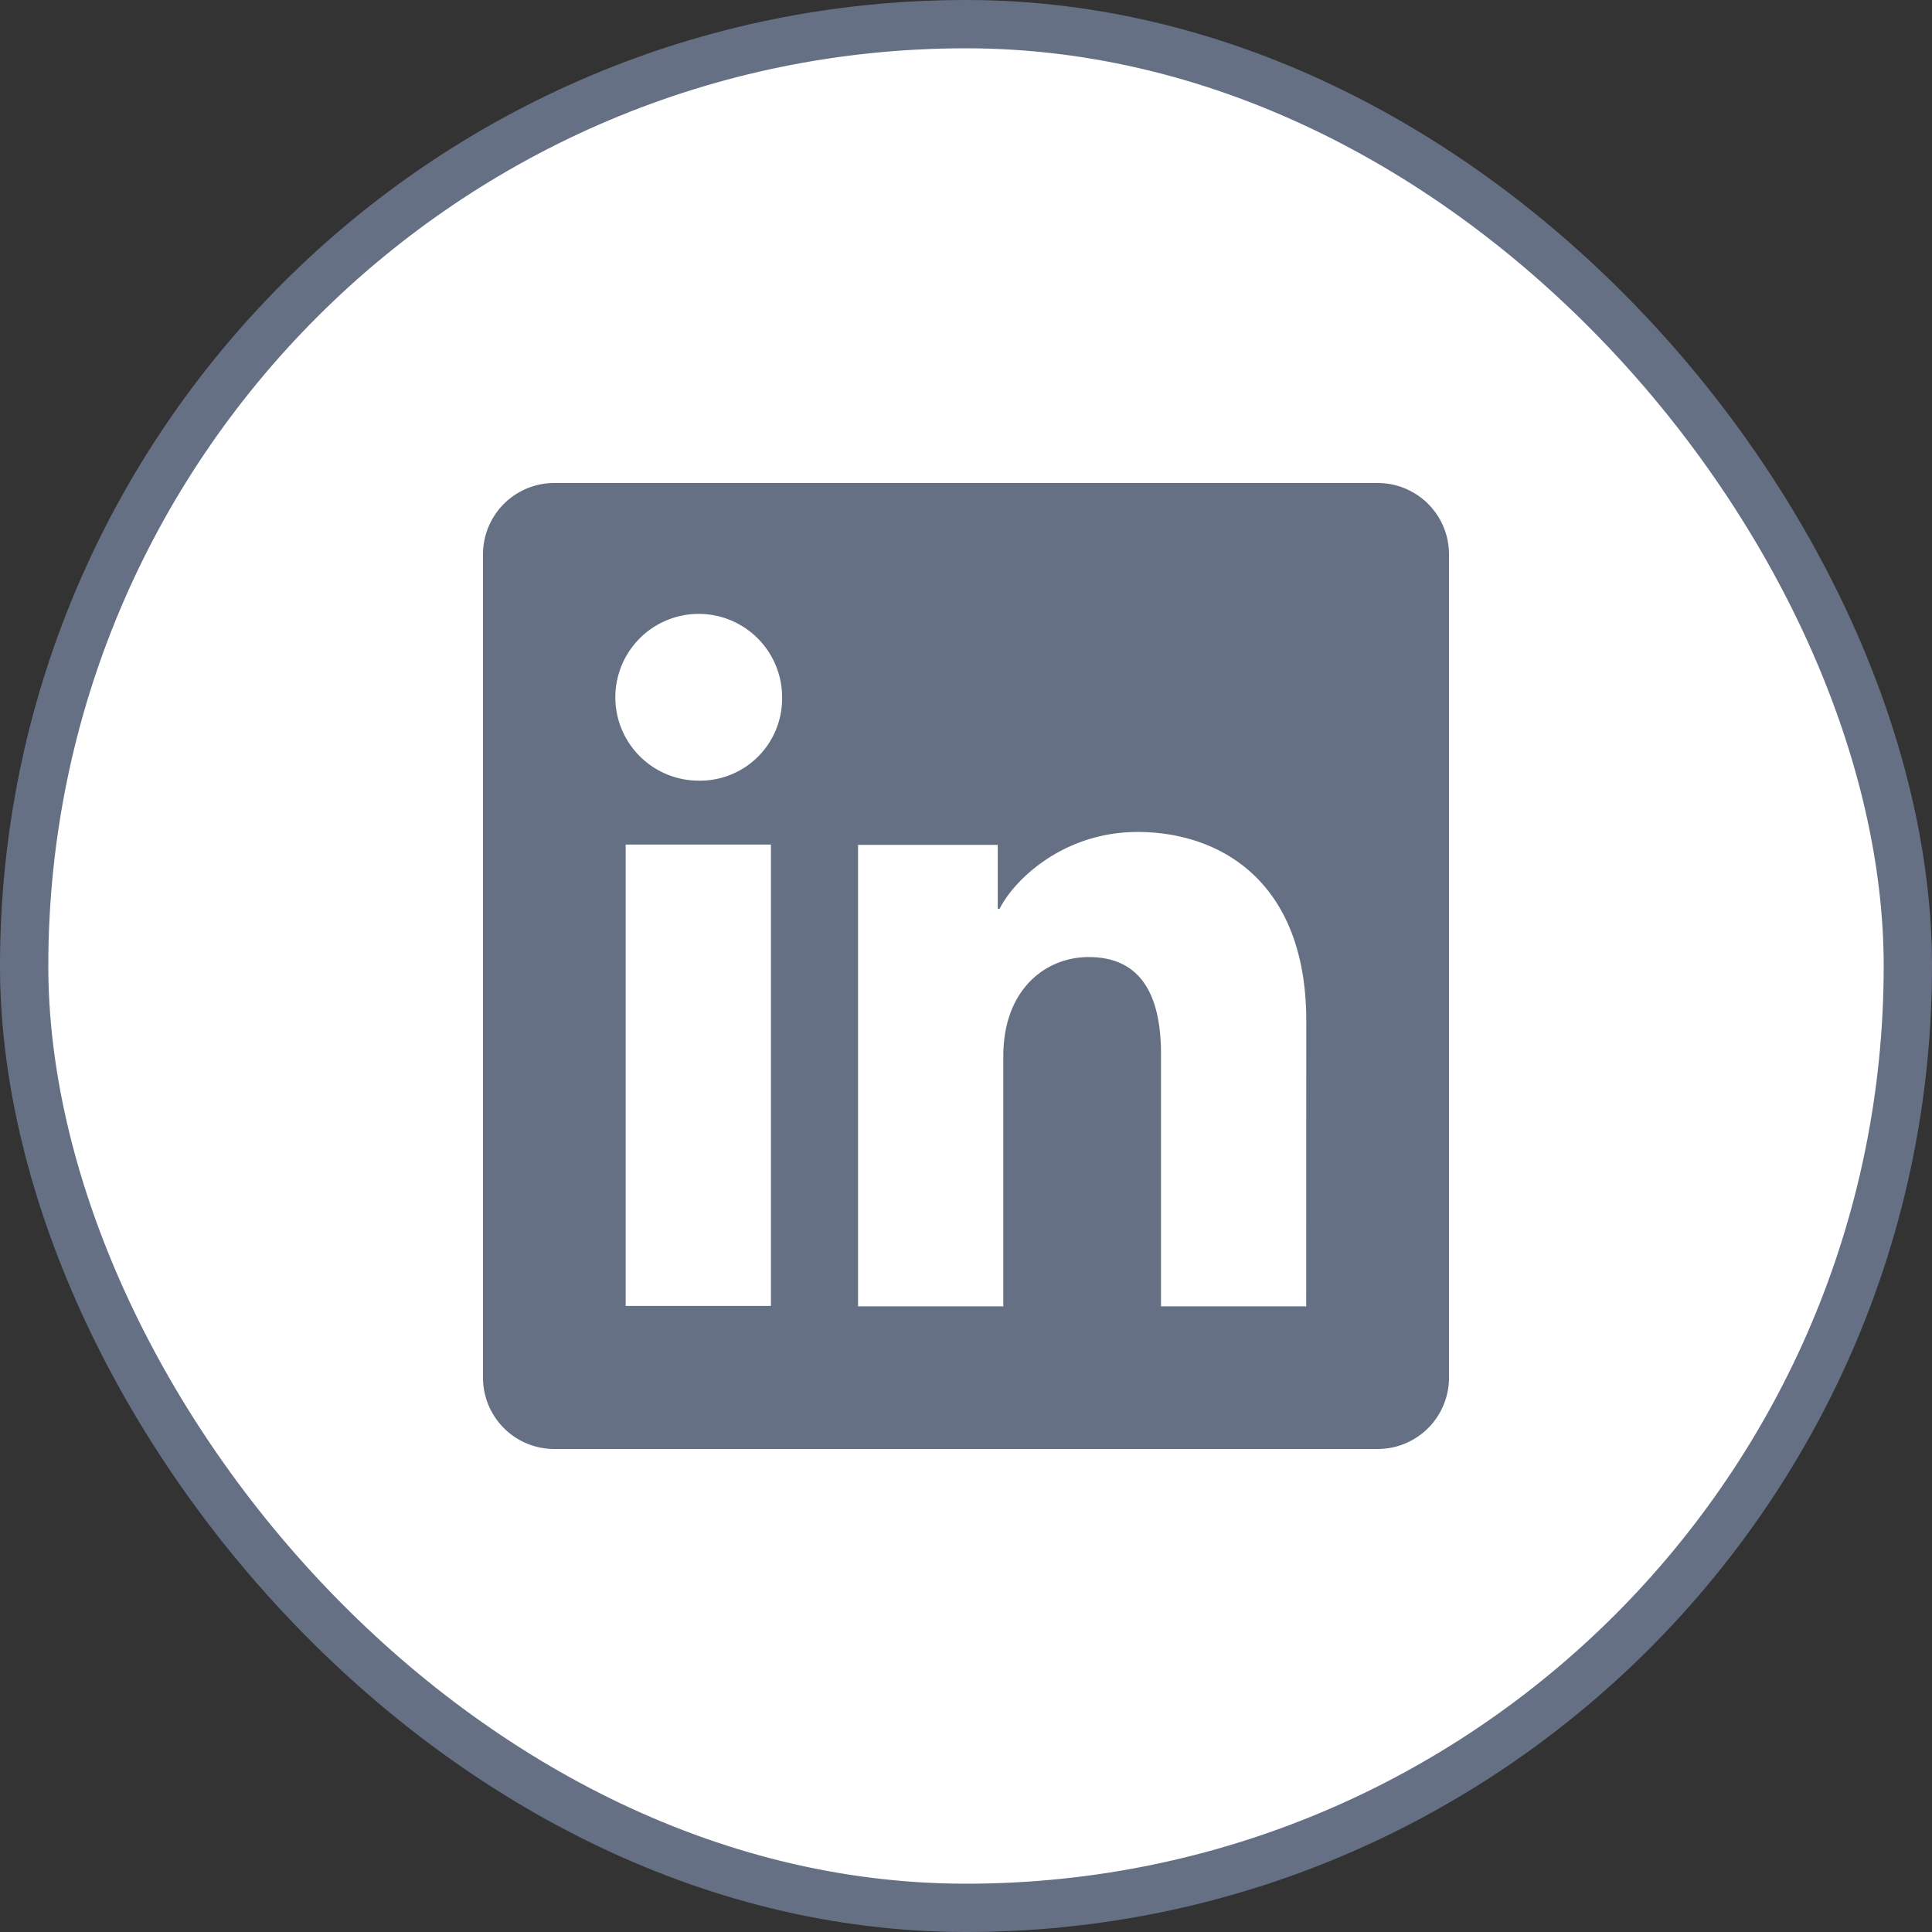 <svg xmlns="http://www.w3.org/2000/svg" width="32" height="32" fill="none"><rect width="100%" height="100%" fill="#333333" stroke="none"/><rect width="31.2" height="31.2" x=".4" y=".4" fill="#fff" rx="15.6"/><rect width="31.2" height="31.2" x=".4" y=".4" stroke="#667085" stroke-width=".8" rx="15.6"/><g clip-path="url(#a)"><path fill="#667085" d="M22.819 8H9.18A1.181 1.181 0 0 0 8 9.181V22.82A1.181 1.181 0 0 0 9.181 24H22.82A1.181 1.181 0 0 0 24 22.819V9.18A1.181 1.181 0 0 0 22.819 8Zm-10.05 13.63h-2.406v-7.641h2.406v7.641Zm-1.205-8.7a1.381 1.381 0 1 1 1.39-1.38 1.36 1.36 0 0 1-1.39 1.38Zm10.072 8.707H19.23v-4.175c0-1.23-.523-1.61-1.199-1.61-.713 0-1.413.537-1.413 1.641v4.144h-2.406v-7.643h2.314v1.06h.03c.233-.47 1.046-1.274 2.287-1.274 1.343 0 2.793.797 2.793 3.13l-.001 4.727Z"/></g><defs><clipPath id="a"><path fill="#fff" d="M8 8h16v16H8z"/></clipPath></defs></svg>